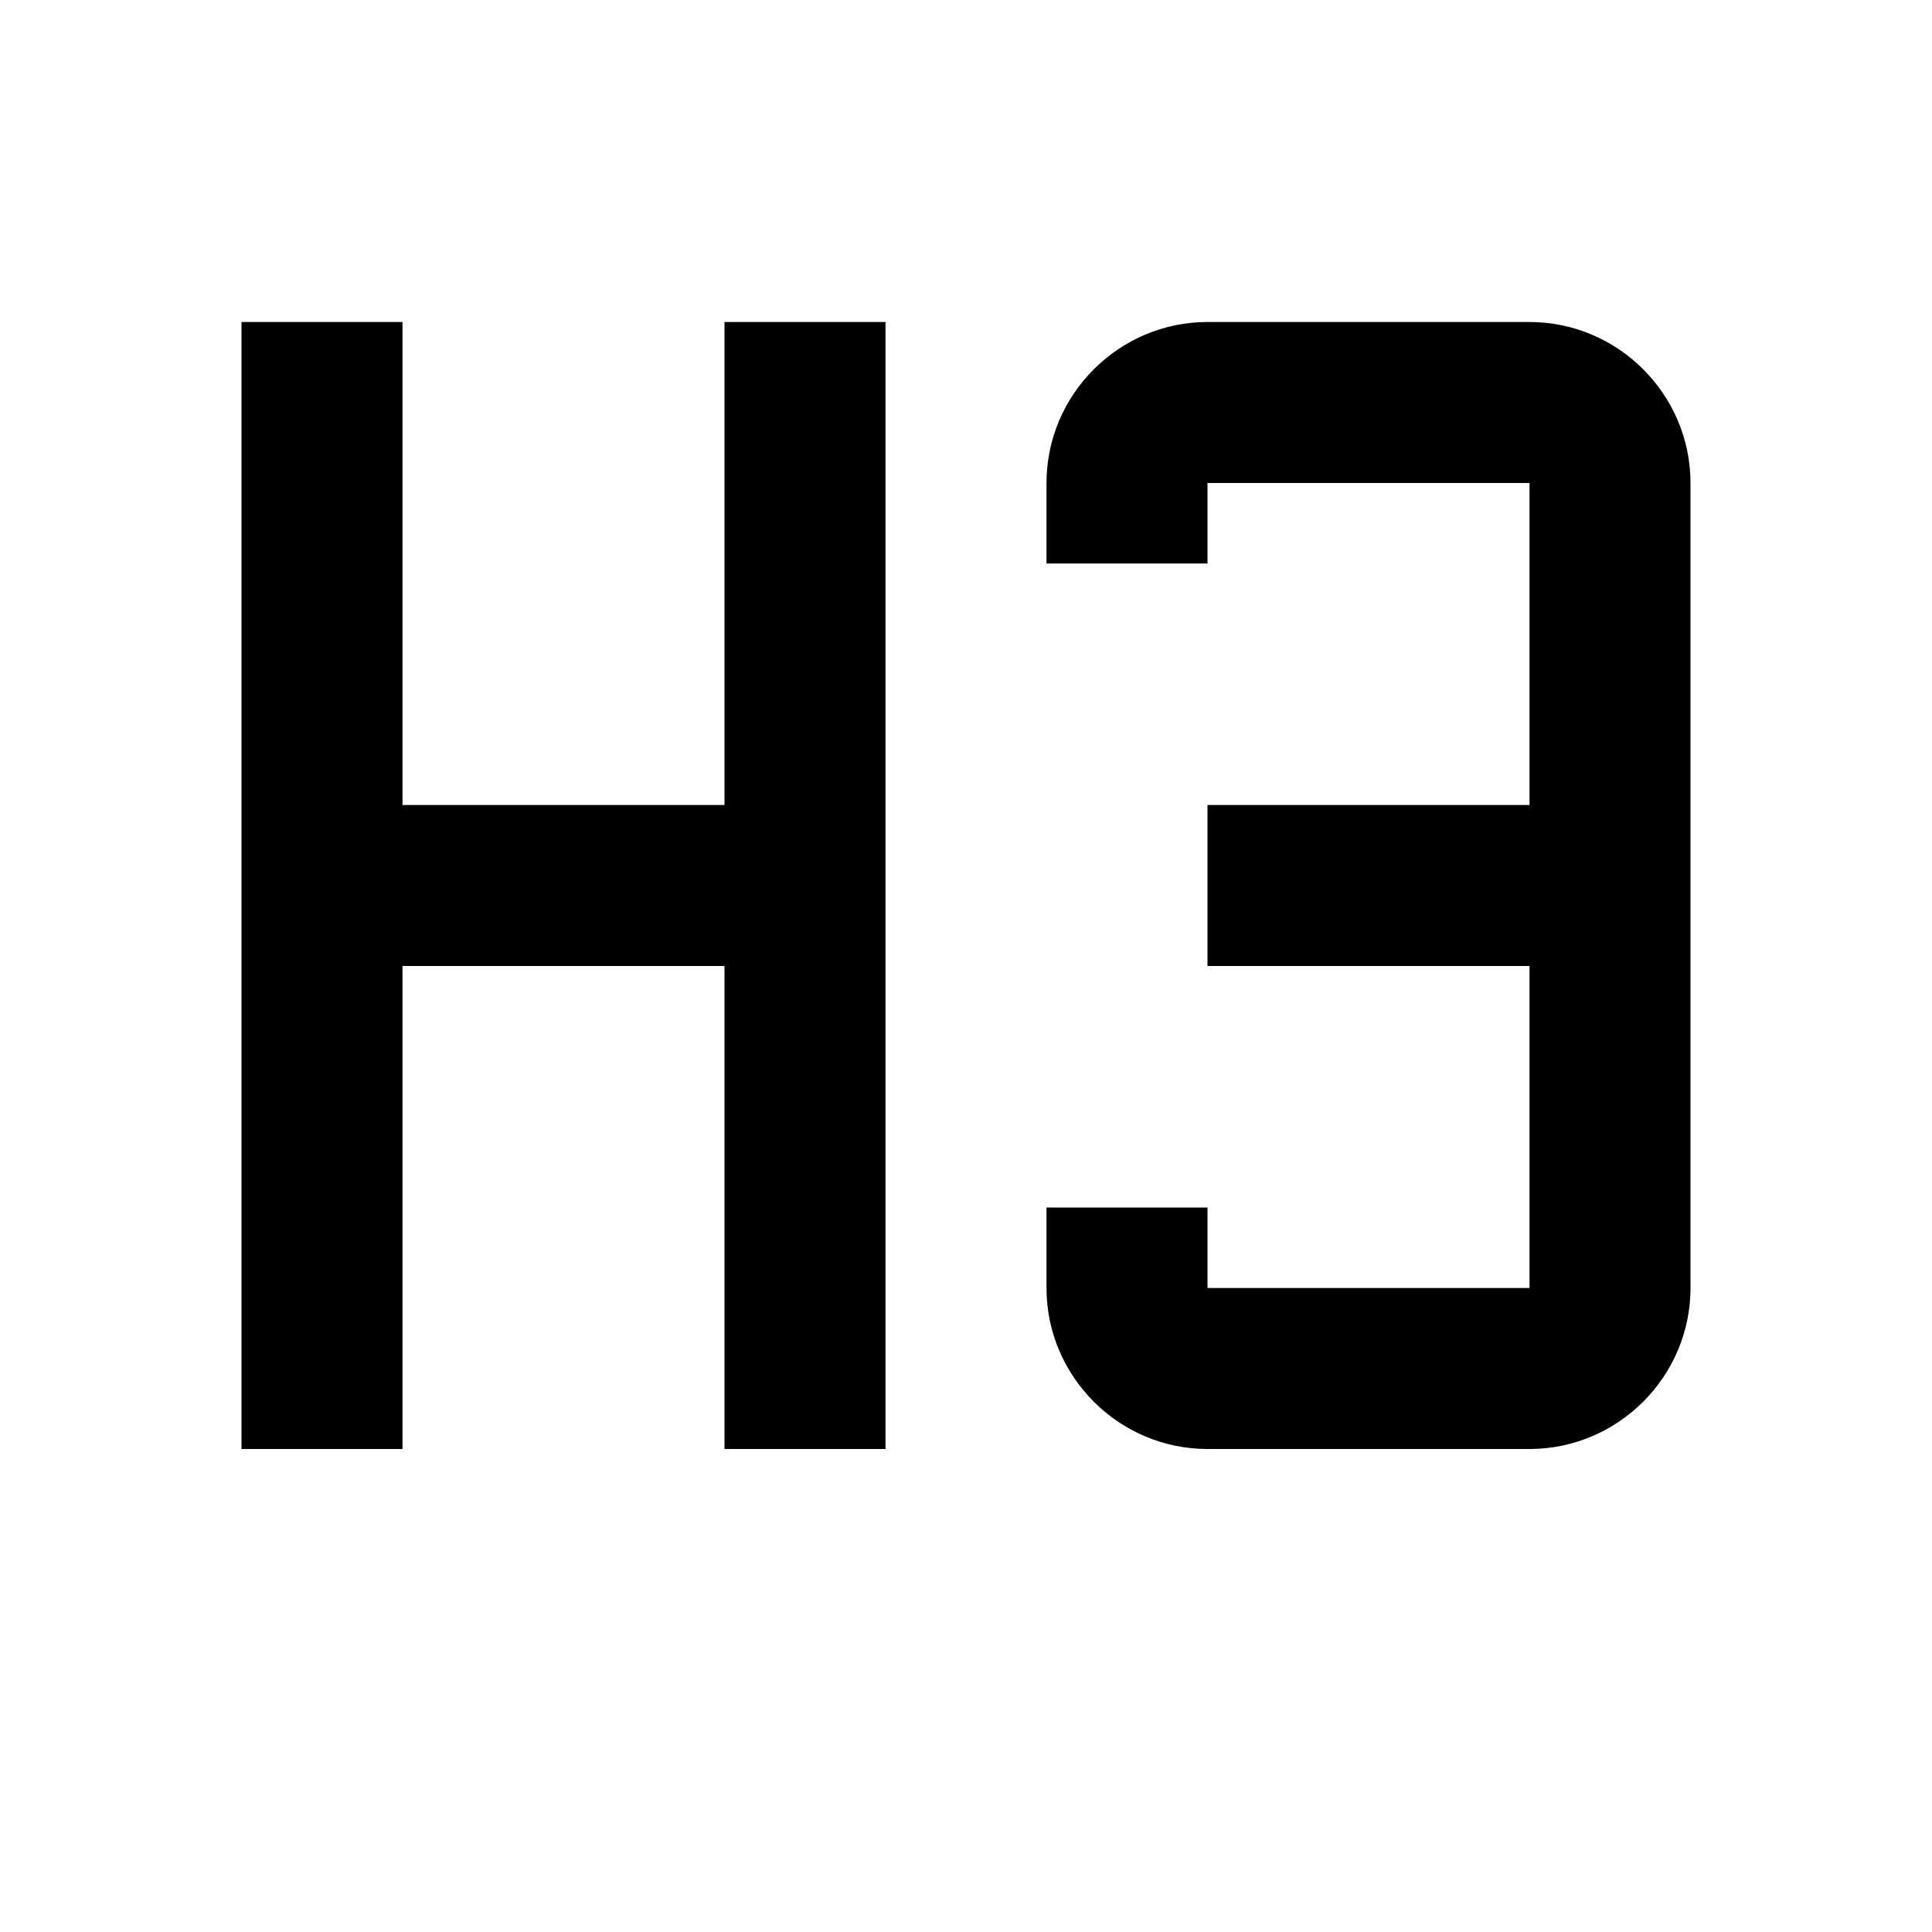 <?xml version="1.0" encoding="UTF-8"?><!DOCTYPE svg PUBLIC "-//W3C//DTD SVG 1.1//EN" "http://www.w3.org/Graphics/SVG/1.1/DTD/svg11.dtd"><svg xmlns="http://www.w3.org/2000/svg" xmlns:xlink="http://www.w3.org/1999/xlink" version="1.1" width="24" height="24" viewBox="0 0 24 24"><path d="M3,4H5V10H9V4H11V18H9V12H5V18H3V4M15,4H19C20.1,4 21,4.9 21,6V16C21,17.1 20.1,18 19,18H15C13.9,18 13,17.1 13,16V15H15V16H19V12H15V10H19V6H15V7H13V6C13,4.9 13.9,4 15,4Z" /></svg>